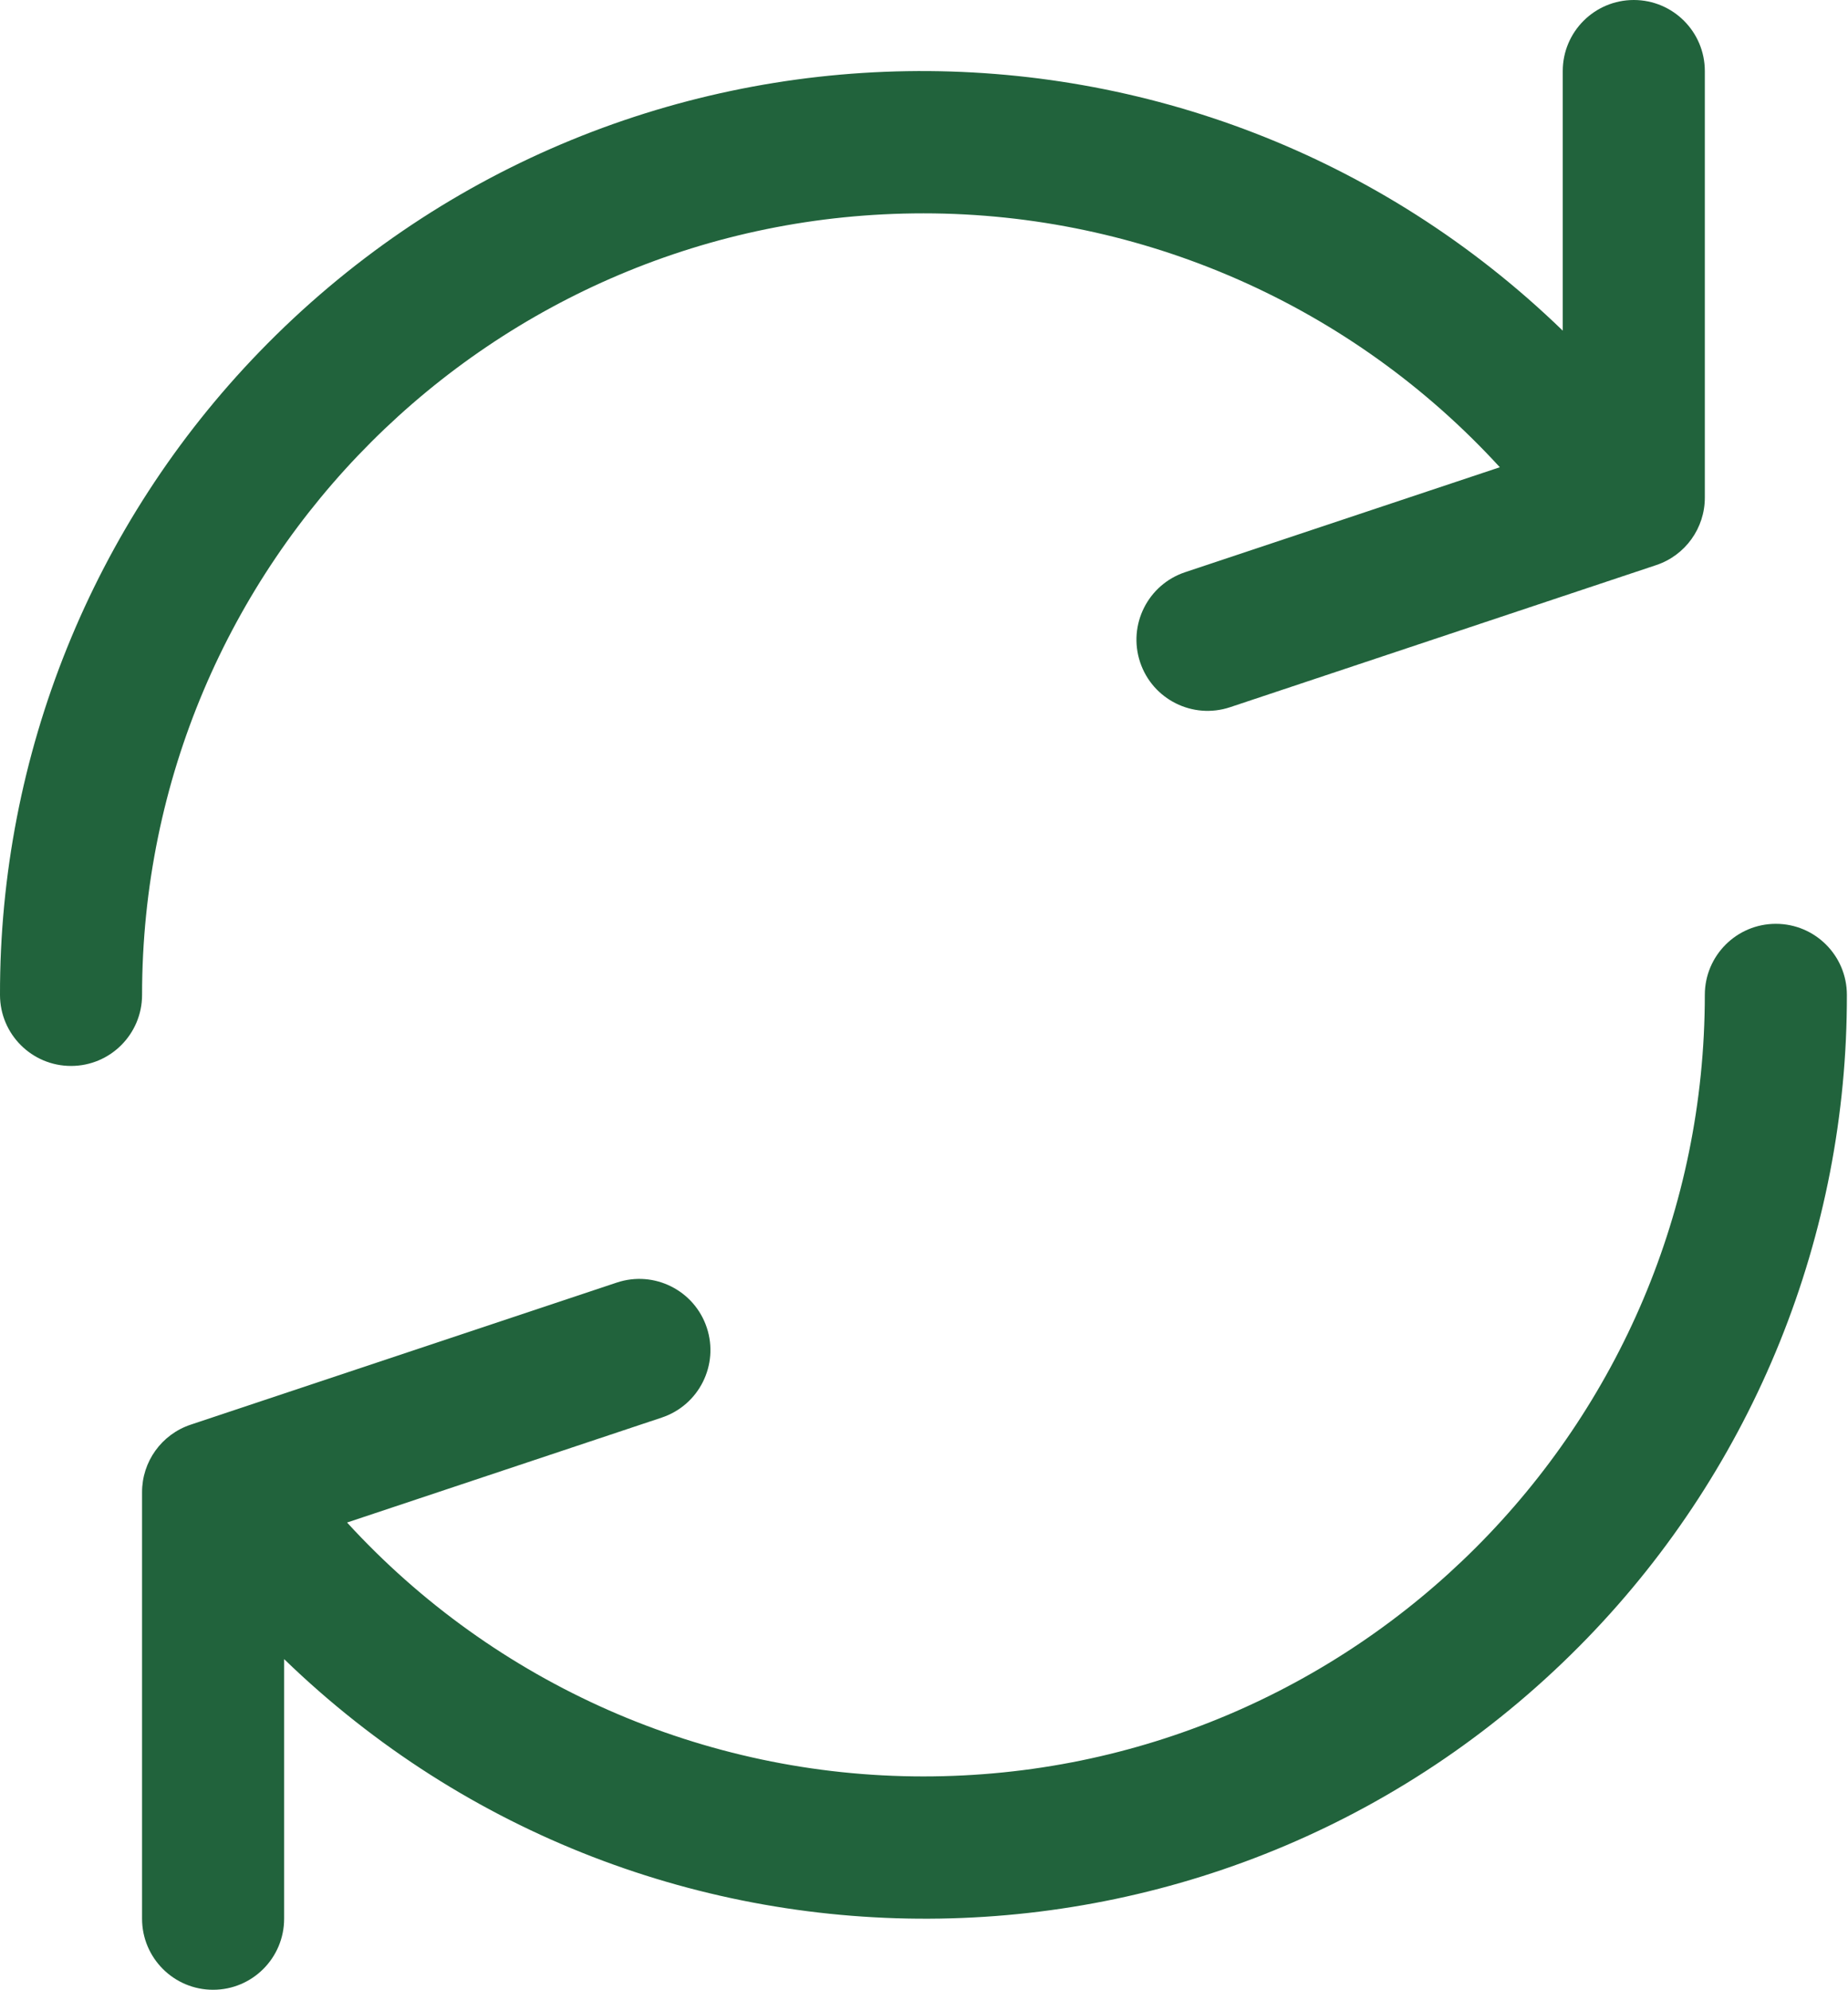 <?xml version="1.0" encoding="UTF-8"?> <svg xmlns="http://www.w3.org/2000/svg" width="444" height="478" viewBox="0 0 444 478" fill="none"> <path d="M392.533 0C383.107 0 375.466 7.641 375.466 17.067V79.411C287.6 -5.656 147.411 -3.386 62.344 84.479C22.254 125.888 -0.111 181.297 0 238.933C0 248.359 7.641 256 17.067 256C26.493 256 34.133 248.359 34.133 238.933C34.154 135.251 118.221 51.216 221.904 51.237C274.561 51.247 324.792 73.372 360.346 112.213L284.741 137.42C275.787 140.399 270.942 150.072 273.921 159.026C276.9 167.98 286.573 172.825 295.527 169.846L397.927 135.713C404.917 133.385 409.624 126.833 409.601 119.466V17.066C409.6 7.641 401.959 0 392.533 0Z" fill="#21633C"></path> <path d="M426.666 221.867C417.24 221.867 409.599 229.508 409.599 238.934C409.578 342.616 325.511 426.651 221.828 426.63C169.171 426.62 118.94 404.495 83.386 365.654L158.991 340.447C167.945 337.468 172.79 327.795 169.811 318.841C166.832 309.887 157.159 305.042 148.205 308.021L45.805 342.154C38.815 344.482 34.108 351.034 34.131 358.401V460.801C34.131 470.227 41.772 477.868 51.198 477.868C60.624 477.868 68.265 470.227 68.265 460.801V398.456C156.131 483.523 296.321 481.254 381.387 393.388C421.477 351.979 443.842 296.57 443.731 238.934C443.733 229.508 436.092 221.867 426.666 221.867Z" fill="#21633C"></path> </svg> 